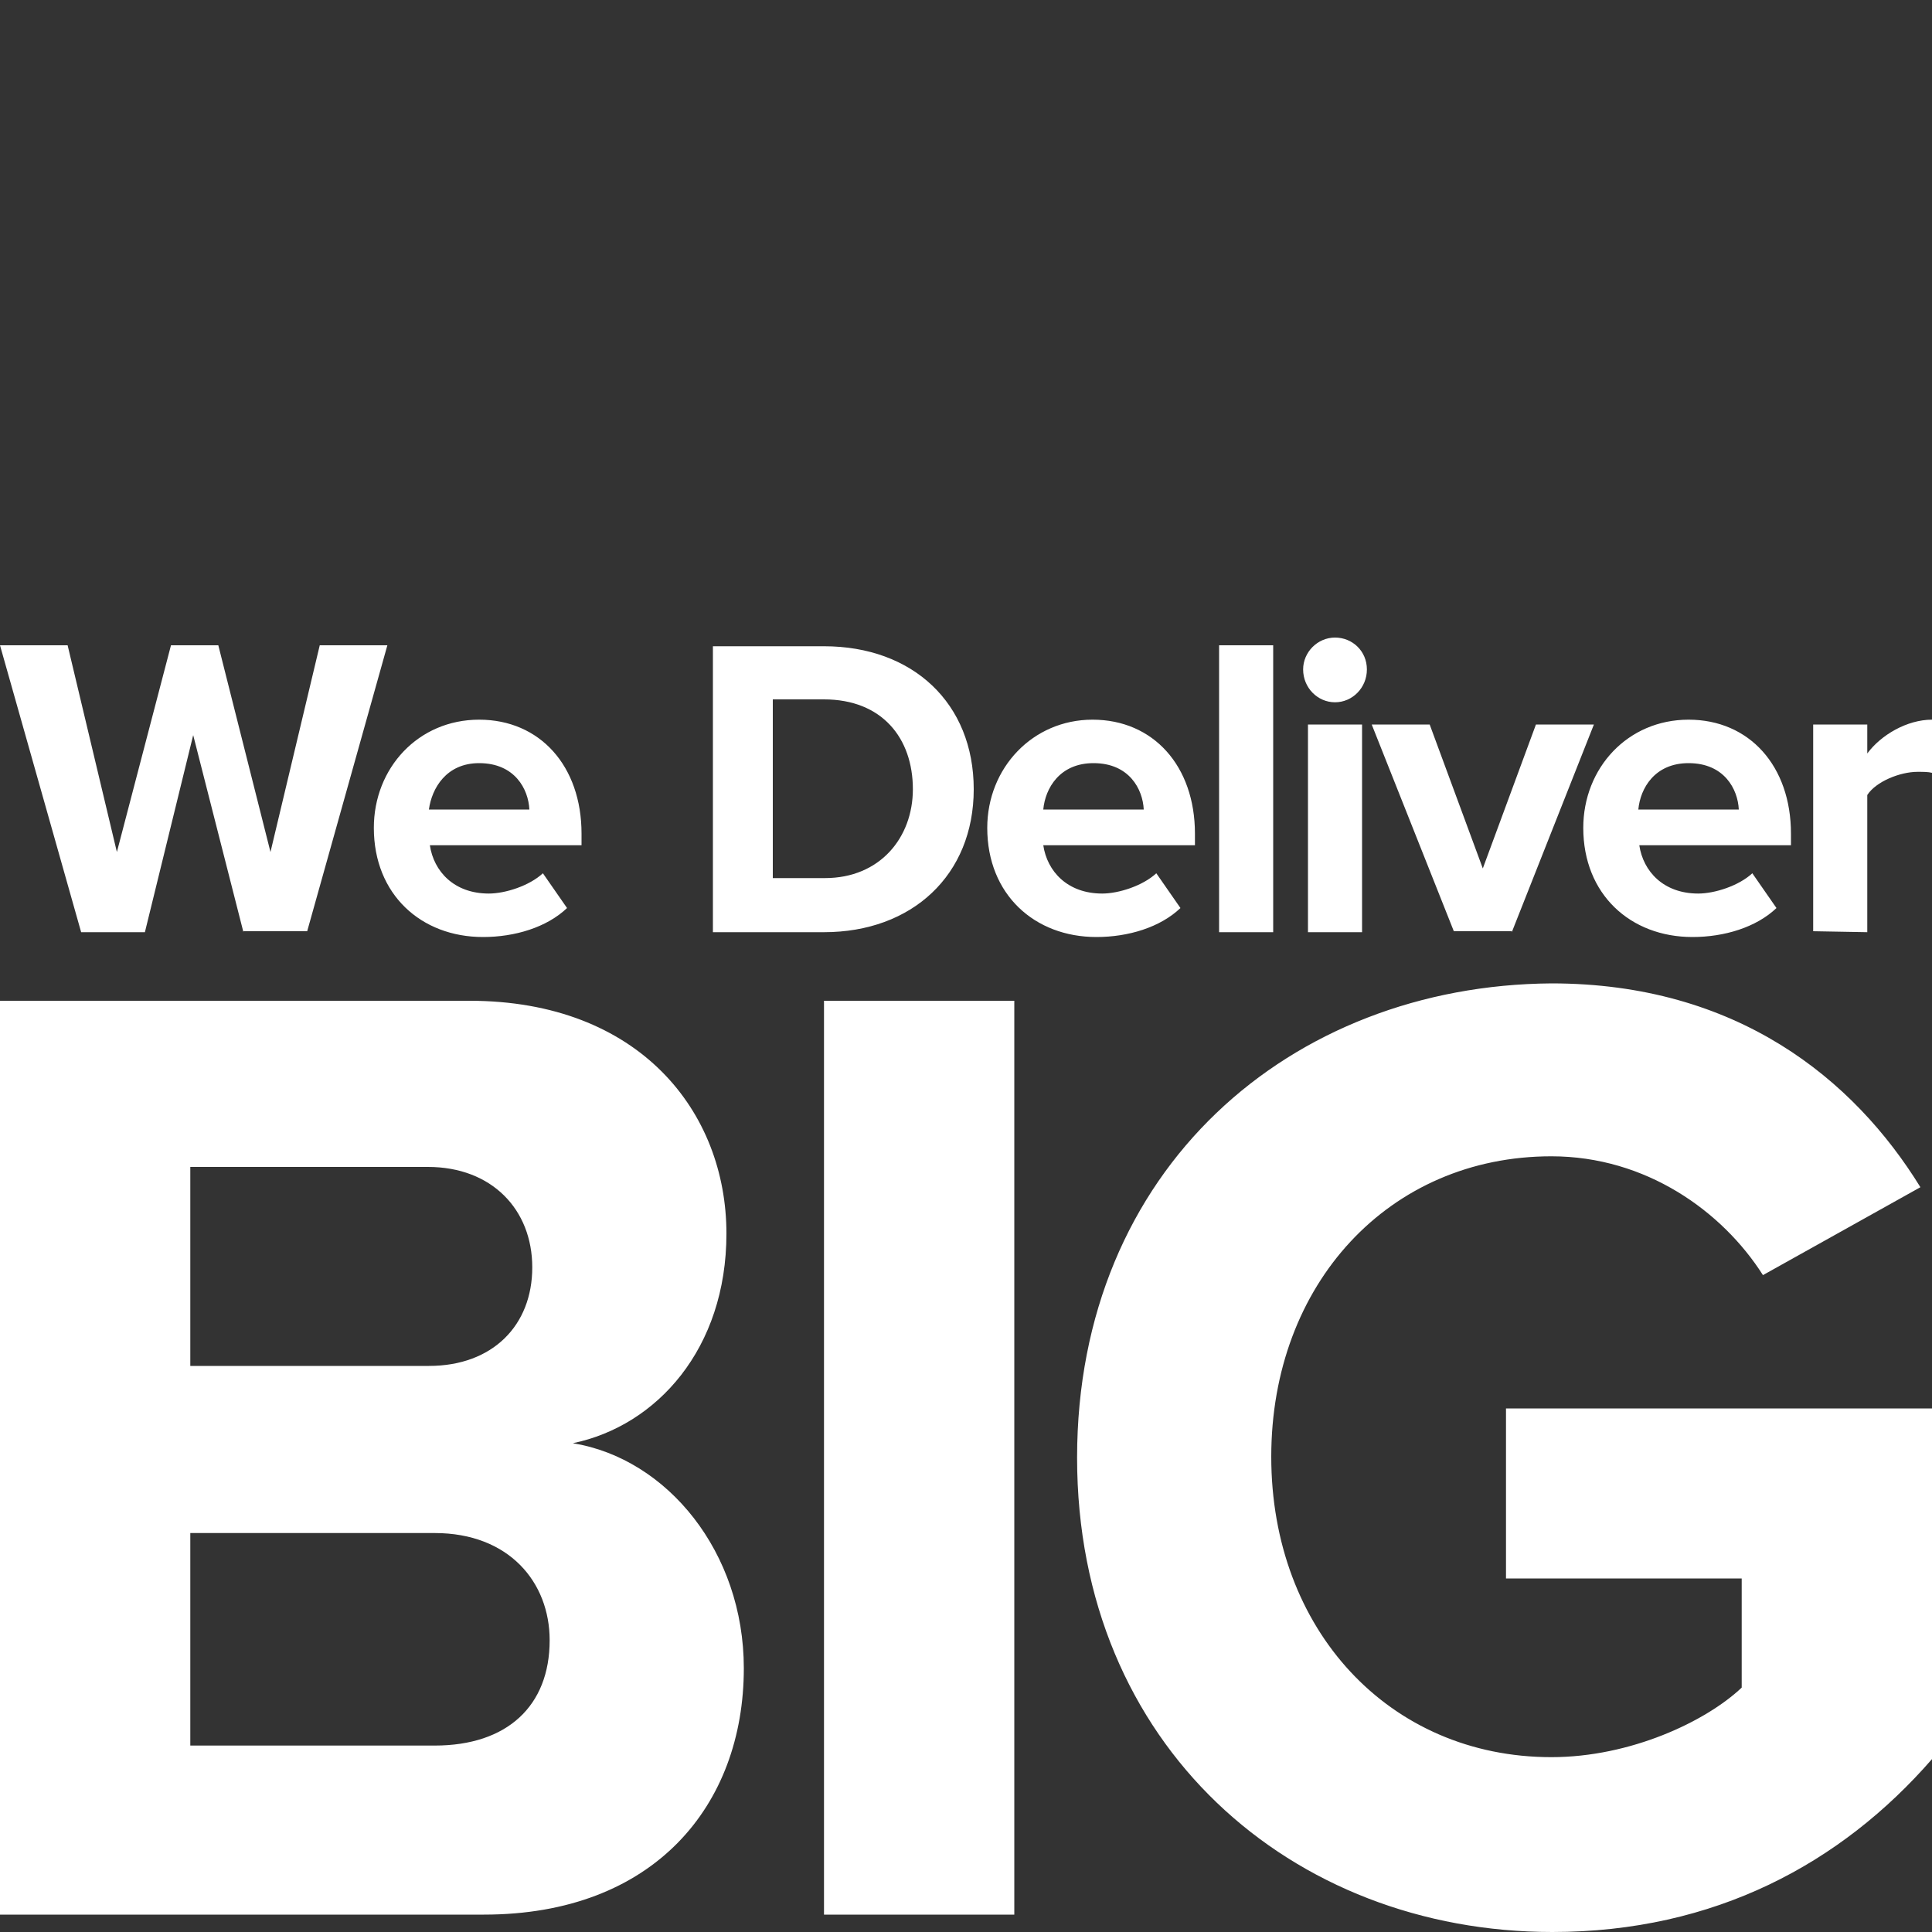 <?xml version="1.0" encoding="utf-8"?>
<!-- Generator: Adobe Illustrator 27.4.0, SVG Export Plug-In . SVG Version: 6.00 Build 0)  -->
<svg version="1.1" id="Layer_1" xmlns="http://www.w3.org/2000/svg" xmlns:xlink="http://www.w3.org/1999/xlink" x="0px" y="0px"
	 viewBox="0 0 200 200" style="enable-background:new 0 0 200 200;" xml:space="preserve">
<rect x="0" y="0" width="200" height="200" fill="#333333" stroke="none"/>
<style type="text/css">
	.st0{fill:#FFFFFF;}
</style>
<path class="st0" d="M0,198.2v-94.6h48.6c17.6,0,26.6,11.5,26.6,24.1c0,11.9-7.2,19.9-15.9,21.7c9.8,1.6,17.7,11.3,17.7,23.3
	c0,14.2-9.3,25.5-26.9,25.5L0,198.2L0,198.2z M55.1,131.2c0-6-4.2-10.4-10.8-10.4H19.7v20.6h24.7C51,141.4,55.1,137.2,55.1,131.2
	 M56.9,169.8c0-6-4.2-11.1-11.9-11.1H19.7v22H45C52.5,180.7,56.9,176.6,56.9,169.8 M85.3,198.2h19.7v-94.6H85.3V198.2z M111.5,150.9
	c0,29.8,22.2,49.1,49.2,49.1c16.8,0,29.9-7.1,39.3-17.9v-36.3h-44.1v17.6h24.4v11.3c-3.7,3.5-11.5,7.2-19.7,7.2
	c-16.8,0-29-13.2-29-31.1s12.2-31.1,29-31.1c9.8,0,17.7,5.7,21.9,12.3l16.3-9.1c-6.9-11.2-19-21.1-38.2-21.1
	C133.6,102,111.5,121,111.5,150.9"/>
<path class="st0" d="M25.2,96.5L20,76.1L15,96.5H8.4L0,66.8h7l5.1,21.4l5.6-21.4h4.9L28,88.2l5.1-21.4h7l-8.3,29.6H25.2z M38.7,85.7
	C38.7,92.6,43.6,97,50,97c3.3,0,6.6-1,8.7-3l-2.5-3.6c-1.4,1.3-3.9,2.1-5.6,2.1c-3.6,0-5.7-2.3-6.1-5h15.7v-1.2
	c0-7-4.3-11.8-10.6-11.8S38.7,79.5,38.7,85.7 M49.6,79c3.7,0,5.1,2.7,5.2,4.8H44.4C44.7,81.6,46.2,79,49.6,79 M85.3,96.5
	c9.1,0,15.5-5.9,15.5-14.8s-6.3-14.8-15.5-14.8H73.8v29.6C73.8,96.5,85.3,96.5,85.3,96.5z M94.5,81.7c0,5-3.4,9.2-9.1,9.2H80V72.4
	h5.3C91.3,72.4,94.5,76.4,94.5,81.7 M102.2,85.7c0,6.9,4.9,11.3,11.3,11.3c3.3,0,6.6-1,8.7-3l-2.5-3.6c-1.4,1.3-3.9,2.1-5.6,2.1
	c-3.6,0-5.7-2.3-6.1-5h15.7v-1.2c0-7-4.3-11.8-10.6-11.8C106.9,74.5,102.2,79.5,102.2,85.7 M113.2,79c3.7,0,5.1,2.7,5.2,4.8h-10.4
	C108.2,81.6,109.7,79,113.2,79 M126.2,96.5h5.6V66.8h-5.6V96.5z M134.9,69.3c0,1.9,1.5,3.4,3.3,3.4c1.8,0,3.3-1.5,3.3-3.4
	c0-1.9-1.5-3.3-3.3-3.3S134.9,67.5,134.9,69.3 M135.4,96.5h5.6V75h-5.6V96.5z M156.5,96.5L165,75h-6l-5.5,14.9L148,75h-6l8.5,21.4
	H156.5L156.5,96.5z M163.9,85.7c0,6.9,4.9,11.3,11.3,11.3c3.3,0,6.6-1,8.7-3l-2.5-3.6c-1.4,1.3-3.9,2.1-5.6,2.1
	c-3.6,0-5.7-2.3-6.1-5h15.7v-1.2c0-7-4.3-11.8-10.6-11.8C168.5,74.5,163.9,79.5,163.9,85.7 M174.8,79c3.7,0,5.1,2.7,5.2,4.8h-10.4
	C169.8,81.6,171.3,79,174.8,79 M193.3,96.5V82.3c0.9-1.4,3.4-2.4,5.2-2.4c0.6,0,1.1,0,1.5,0.1v-5.5c-2.6,0-5.3,1.6-6.7,3.5V75h-5.6
	v21.4L193.3,96.5L193.3,96.5z"/>
</svg>

